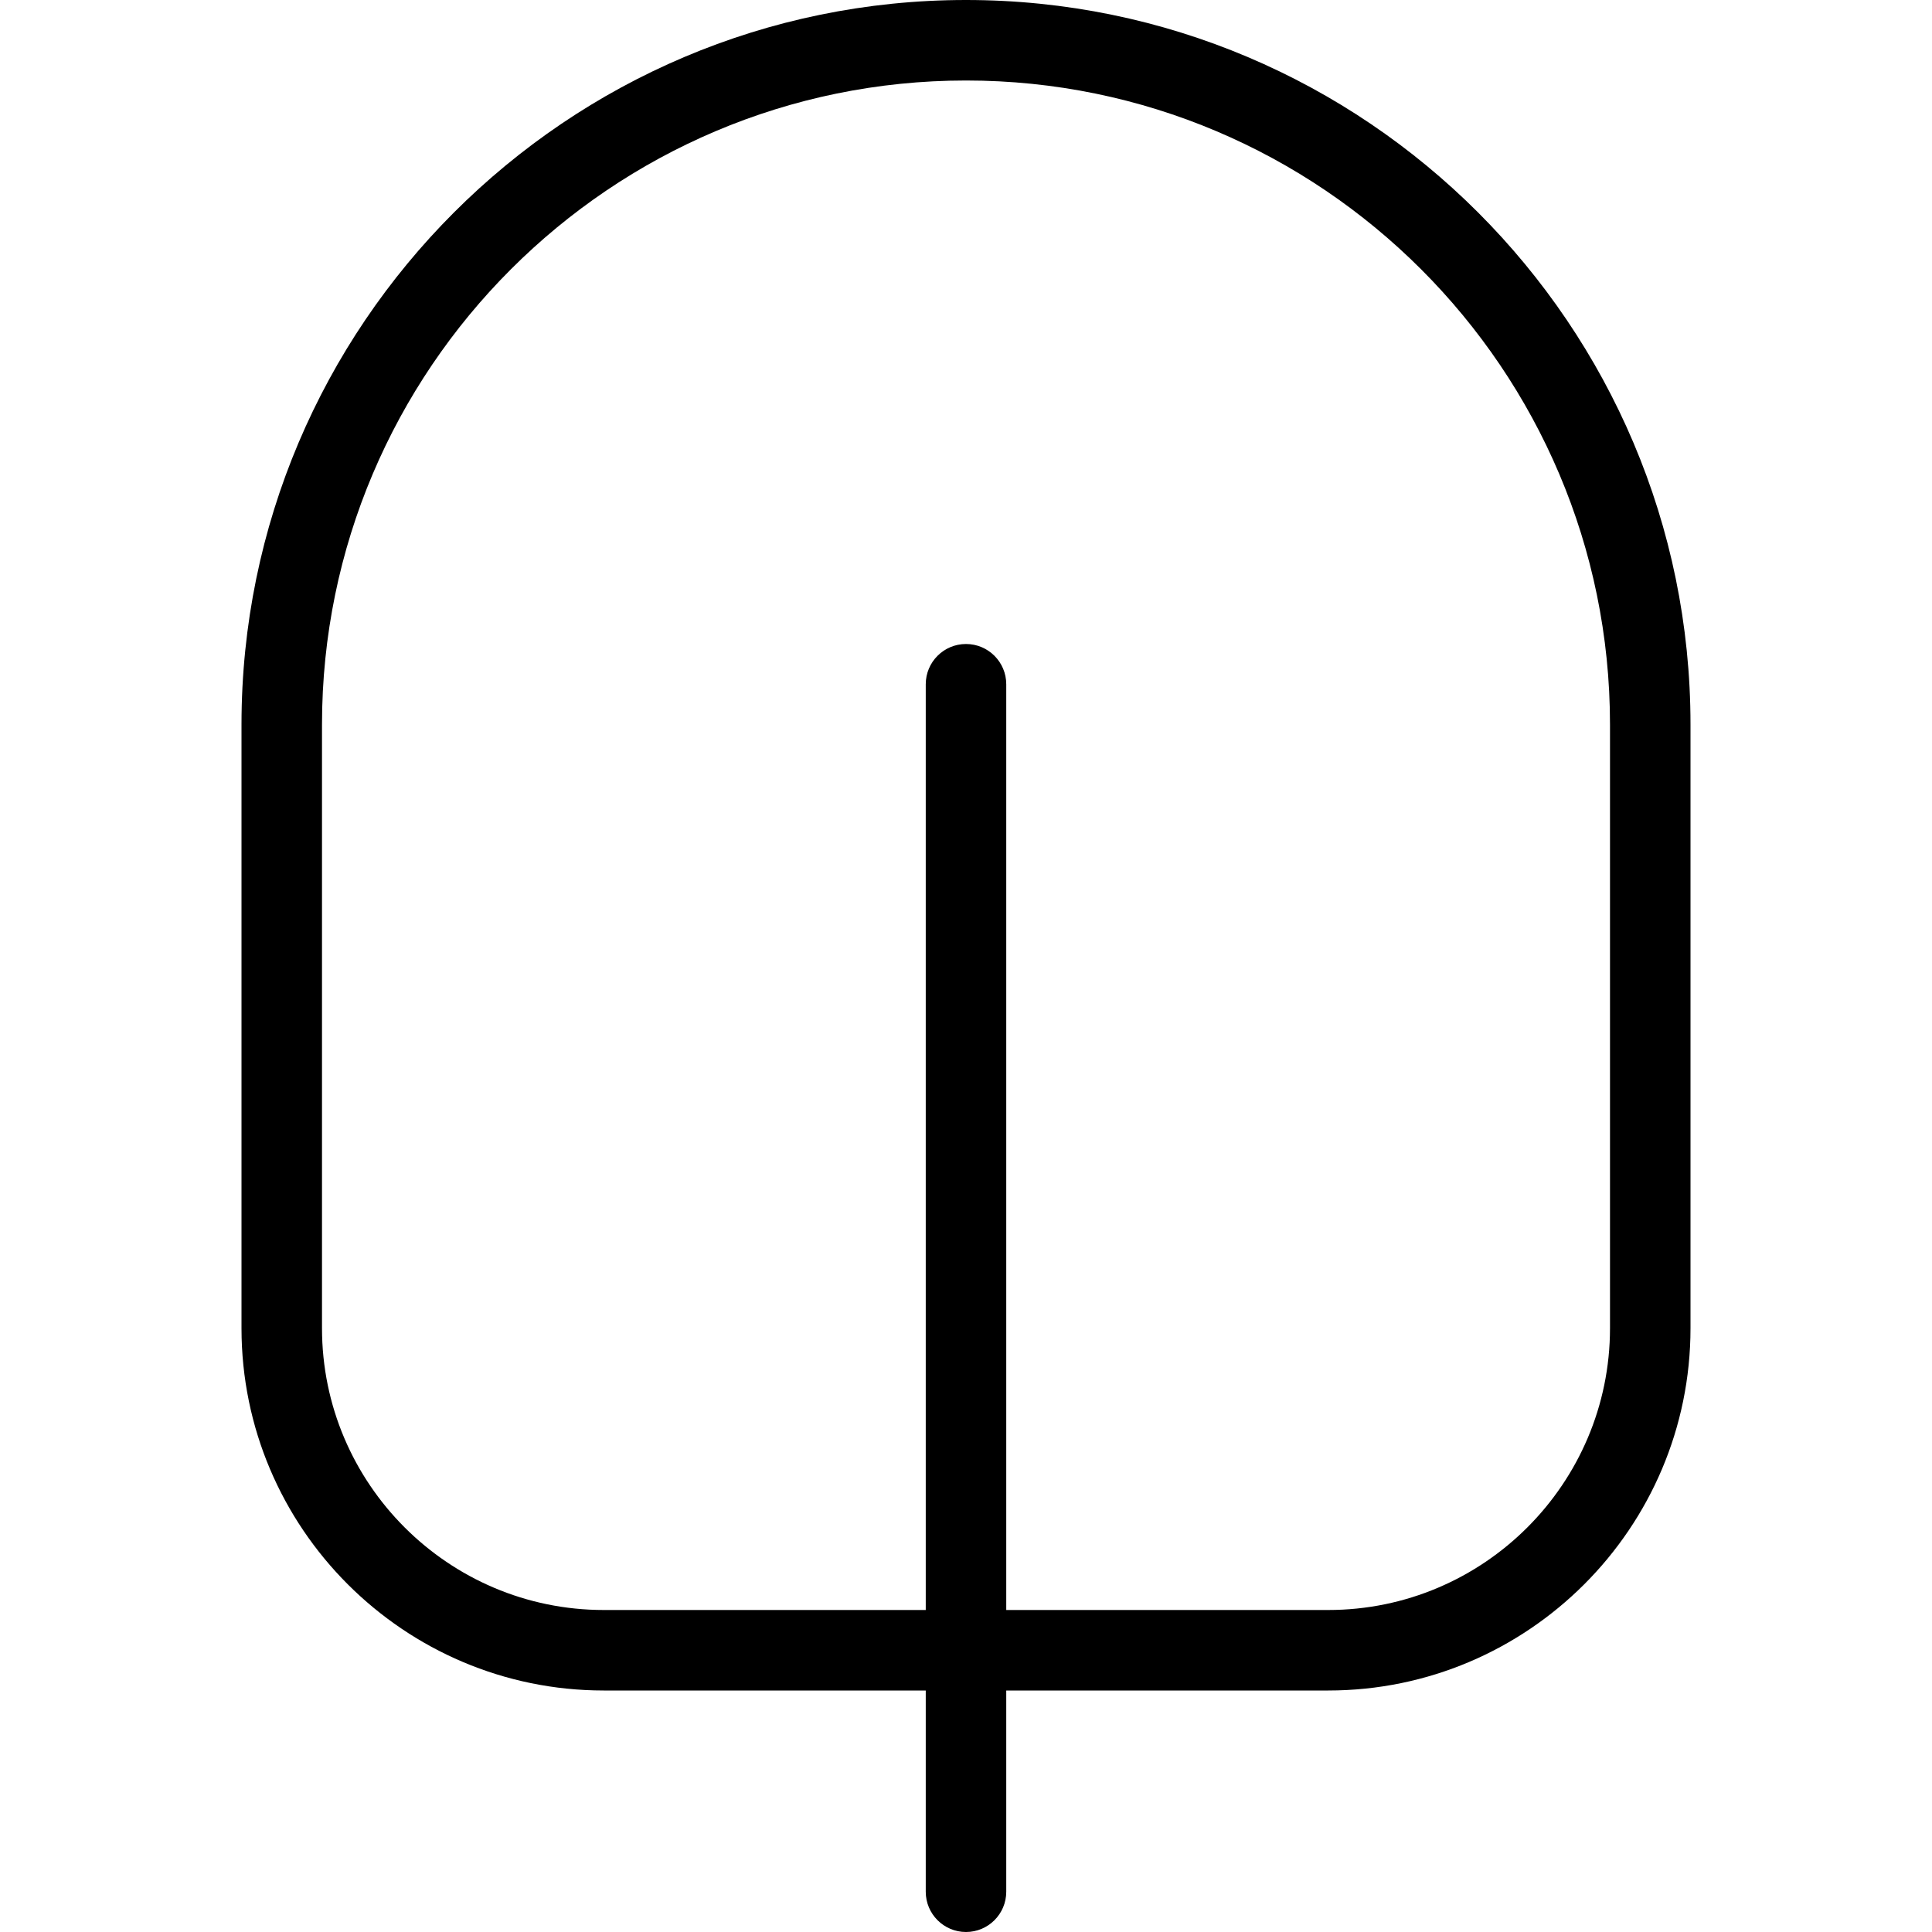 <?xml version="1.0" encoding="UTF-8"?>
<svg xmlns="http://www.w3.org/2000/svg" id="Layer_1" data-name="Layer 1" viewBox="0 0 24 24">
  <path d="m12,0C7.038,0,3,4.038,3,9v7.5c0,2.481,2.019,4.5,4.5,4.5h4v2.5c0,.276.224.5.5.5s.5-.224.5-.5v-2.5h4c2.481,0,4.5-2.019,4.5-4.5v-7.5C21,4.038,16.963,0,12,0Zm8,16.5c0,1.93-1.57,3.5-3.5,3.5h-4v-11.5c0-.276-.224-.5-.5-.5s-.5.224-.5.5v11.5h-4c-1.93,0-3.5-1.57-3.5-3.5v-7.5C4,4.589,7.589,1,12,1s8,3.589,8,8v7.5Z"/>
</svg>
